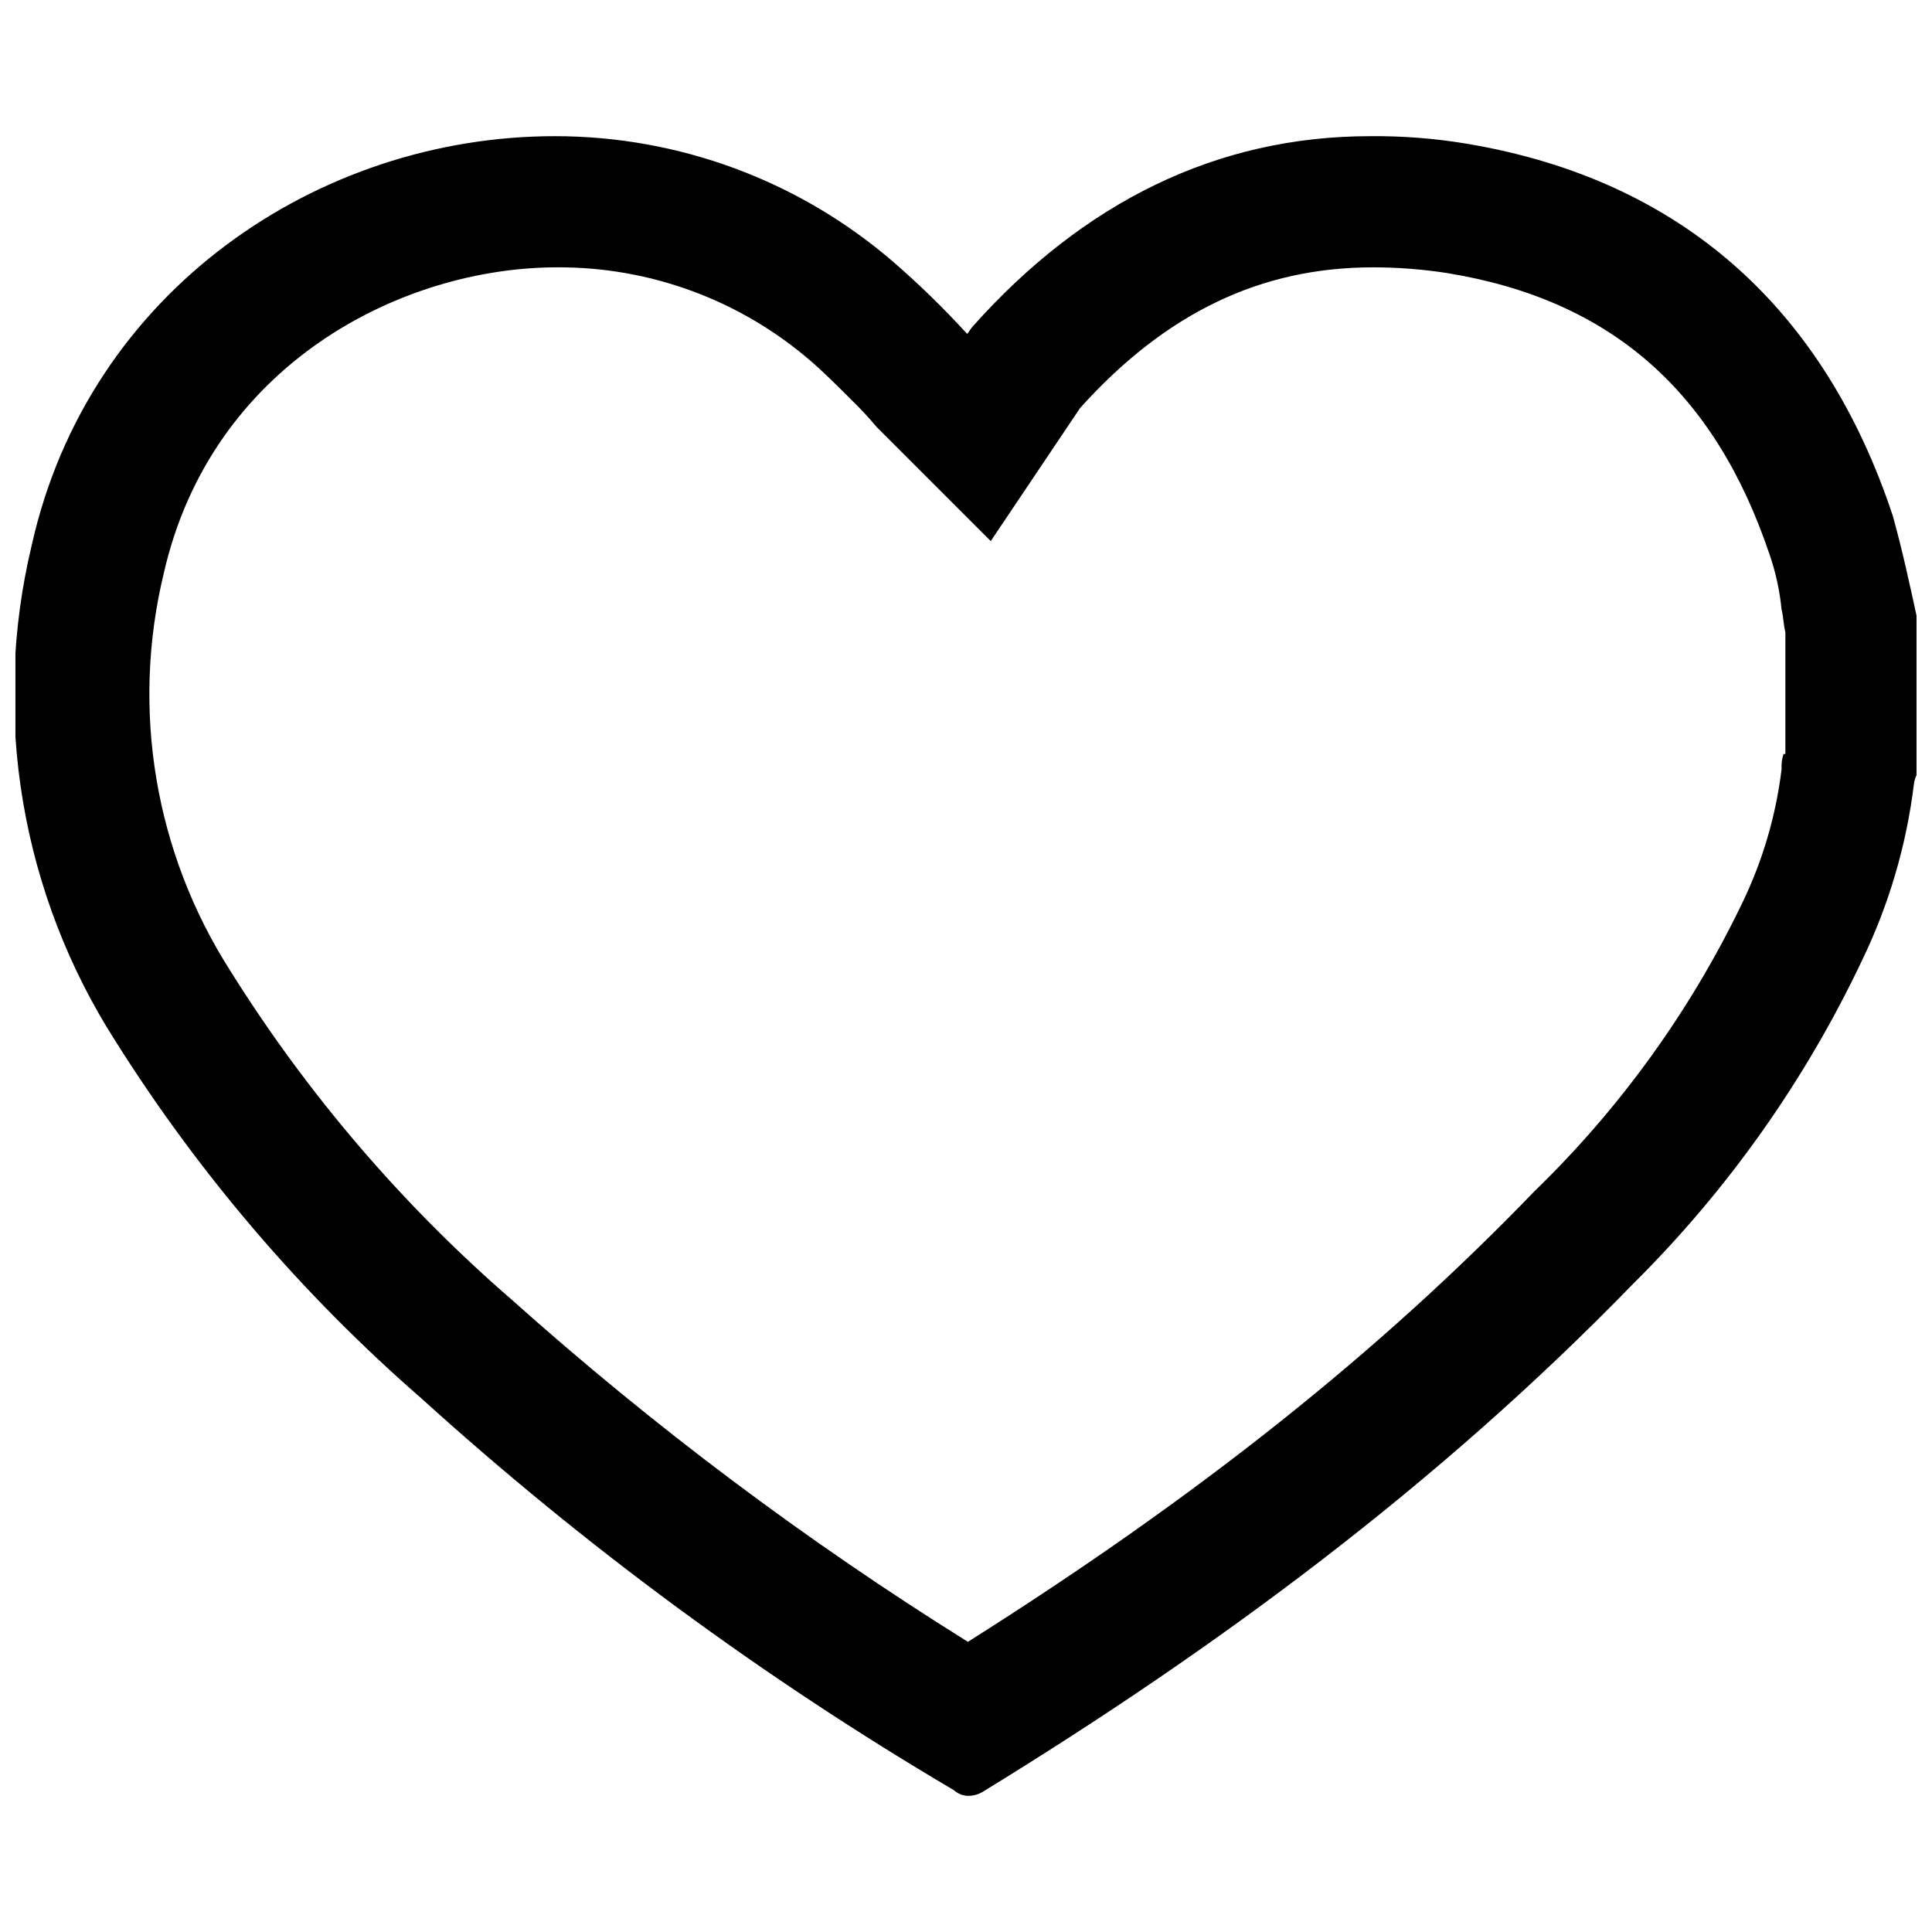 <?xml version="1.0" encoding="UTF-8"?>
<!-- The Best Svg Icon site in the world: iconSvg.co, Visit us! https://iconsvg.co -->
<svg width="800px" height="800px" version="1.1" viewBox="144 144 512 512" xmlns="http://www.w3.org/2000/svg">
 <defs>
  <clipPath id="a">
   <path d="m148.09 180h503.81v440h-503.81z"/>
  </clipPath>
 </defs>
 <g clip-path="url(#a)">
  <path d="m645.66 280.85c-18.137-54.914-55.922-89.176-112.85-98.746h-0.004c-8.488-1.422-17.086-2.098-25.691-2.016-40.809 0-76.074 17.633-105.3 50.383-0.504 0.504-1.008 1.512-1.512 2.016v-0.004c-6.168-6.758-12.73-13.152-19.648-19.145-24.938-21.477-56.766-33.277-89.68-33.25-62.473 0-123.43 40.809-138.55 108.32-5.348 22.281-6.141 45.41-2.332 68.008 3.809 22.594 12.145 44.188 24.5 63.484 22.266 35.367 49.594 67.277 81.113 94.715 43.379 39.297 90.645 74.07 141.07 103.79 1.098 1.008 2.543 1.551 4.031 1.512 1.242-0.027 2.457-0.375 3.527-1.008 62.473-38.289 120.91-81.617 172.3-134.52h-0.004c25.188-24.945 45.816-54.102 60.961-86.152 7.027-14.605 11.625-30.262 13.605-46.352 0.102-1.07 0.449-2.102 1.008-3.019v-40.305c-2.016-9.32-4.031-18.641-6.551-27.711zm-29.02 62.977c-0.414 1.301-0.586 2.668-0.504 4.031-1.512 12.43-5.086 24.516-10.578 35.77-13.695 28.387-32.281 54.141-54.918 76.074-40.809 42.32-88.672 80.609-150.14 119.4h0.004c-42.832-26.707-83.285-57.047-120.91-90.684-29.059-25.18-54.188-54.559-74.566-87.16-19.98-31.23-26.348-69.262-17.633-105.3 12.594-55.418 62.977-81.113 104.29-81.113 24.582-0.117 48.375 8.652 67.008 24.688 3.527 3.023 7.055 6.551 11.082 10.578 2.309 2.234 4.492 4.59 6.551 7.055l30.23 30.23 23.68-35.266c22.672-25.191 47.863-37.281 77.586-37.281l-0.004-0.004c6.578 0.004 13.148 0.508 19.648 1.512 43.328 7.055 71.039 31.234 85.648 75.066 1.539 4.574 2.551 9.309 3.023 14.109 0.504 2.016 0.504 4.031 1.008 6.047v32.242z"/>
 </g>
</svg>